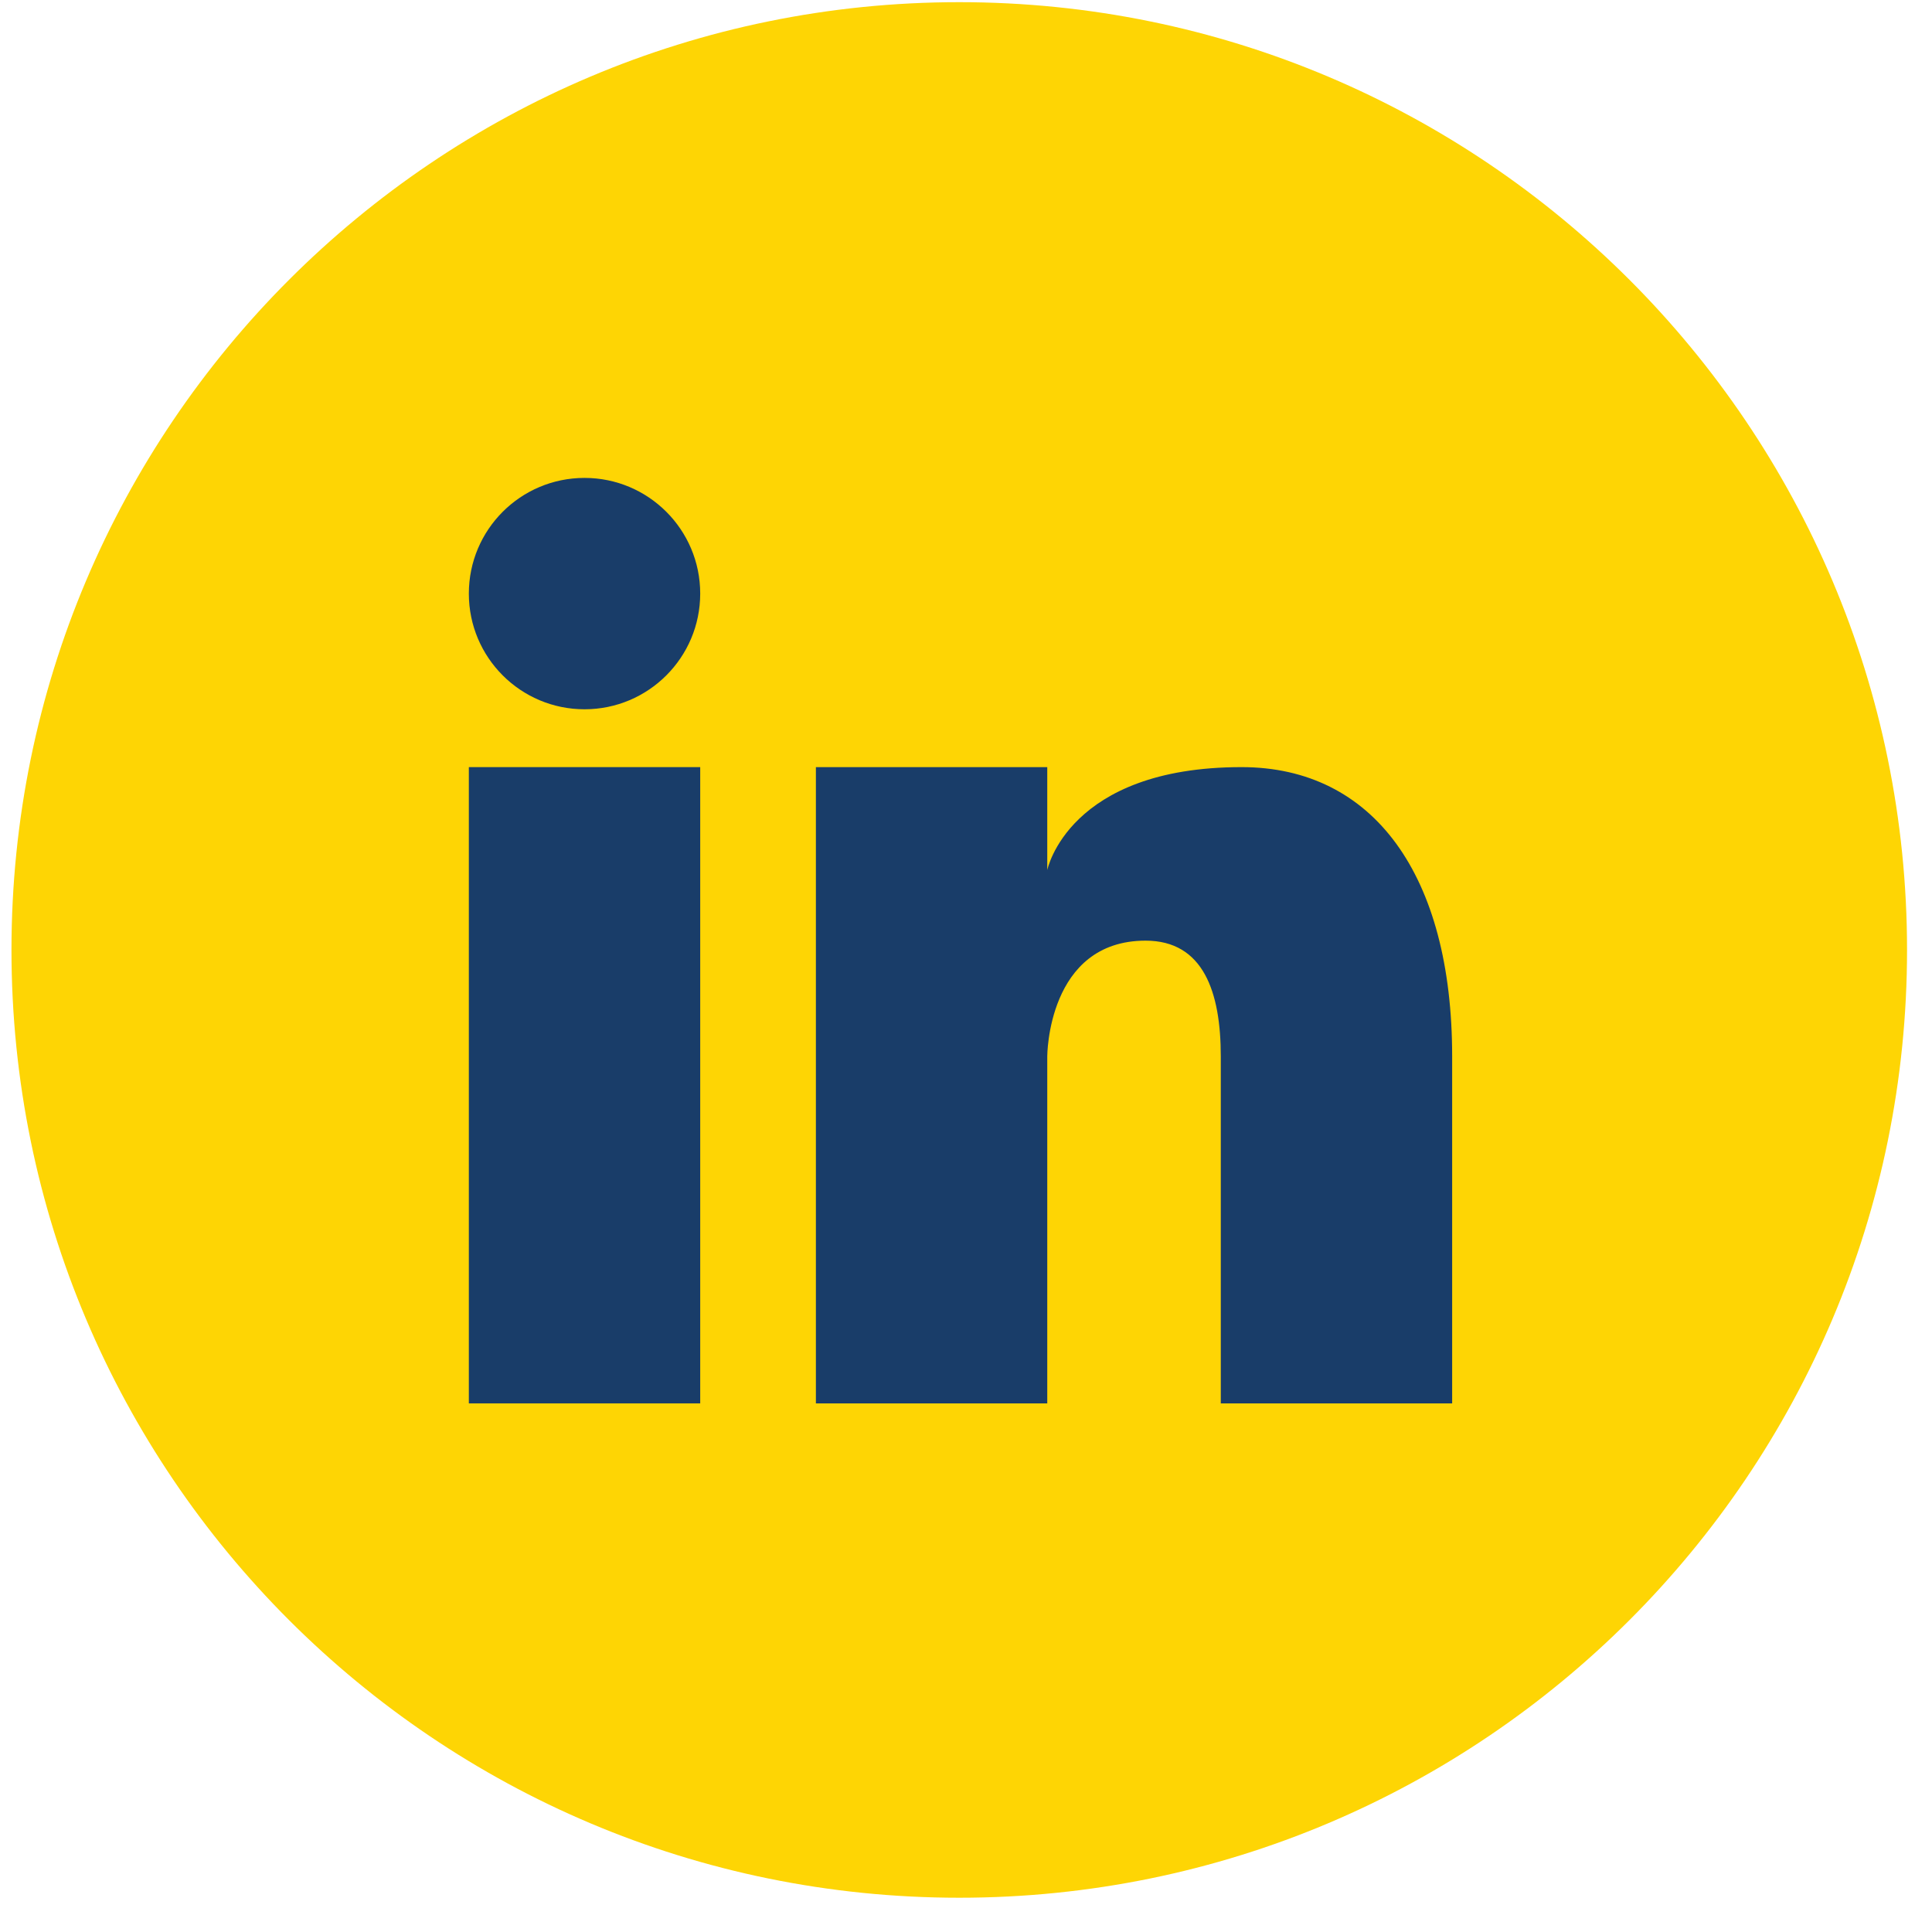 <svg xmlns="http://www.w3.org/2000/svg" width="49" height="49" viewBox="0 0 49 49" fill="none"><path d="M24.329 48.131C37.605 48.131 48.367 37.369 48.367 24.093C48.367 10.817 37.605 0.055 24.329 0.055C11.053 0.055 0.291 10.817 0.291 24.093C0.291 37.369 11.053 48.131 24.329 48.131Z" fill="#FED504"></path><path d="M14.825 17.989C16.445 17.989 17.759 16.675 17.759 15.055C17.759 13.434 16.445 12.121 14.825 12.121C13.204 12.121 11.891 13.434 11.891 15.055C11.891 16.675 13.204 17.989 14.825 17.989Z" fill="#193D69"></path><path d="M17.759 19.456H11.891V35.593H17.759V19.456Z" fill="#193D69"></path><path d="M31.49 19.456C27.089 19.456 26.561 22.067 26.561 22.067V19.456H20.693V35.593H26.561V26.791C26.561 26.791 26.561 23.857 29.055 23.857C30.522 23.857 30.962 25.163 30.962 26.791V35.593H36.83V26.791C36.83 22.199 34.835 19.456 31.49 19.456Z" fill="#193D69"></path></svg>